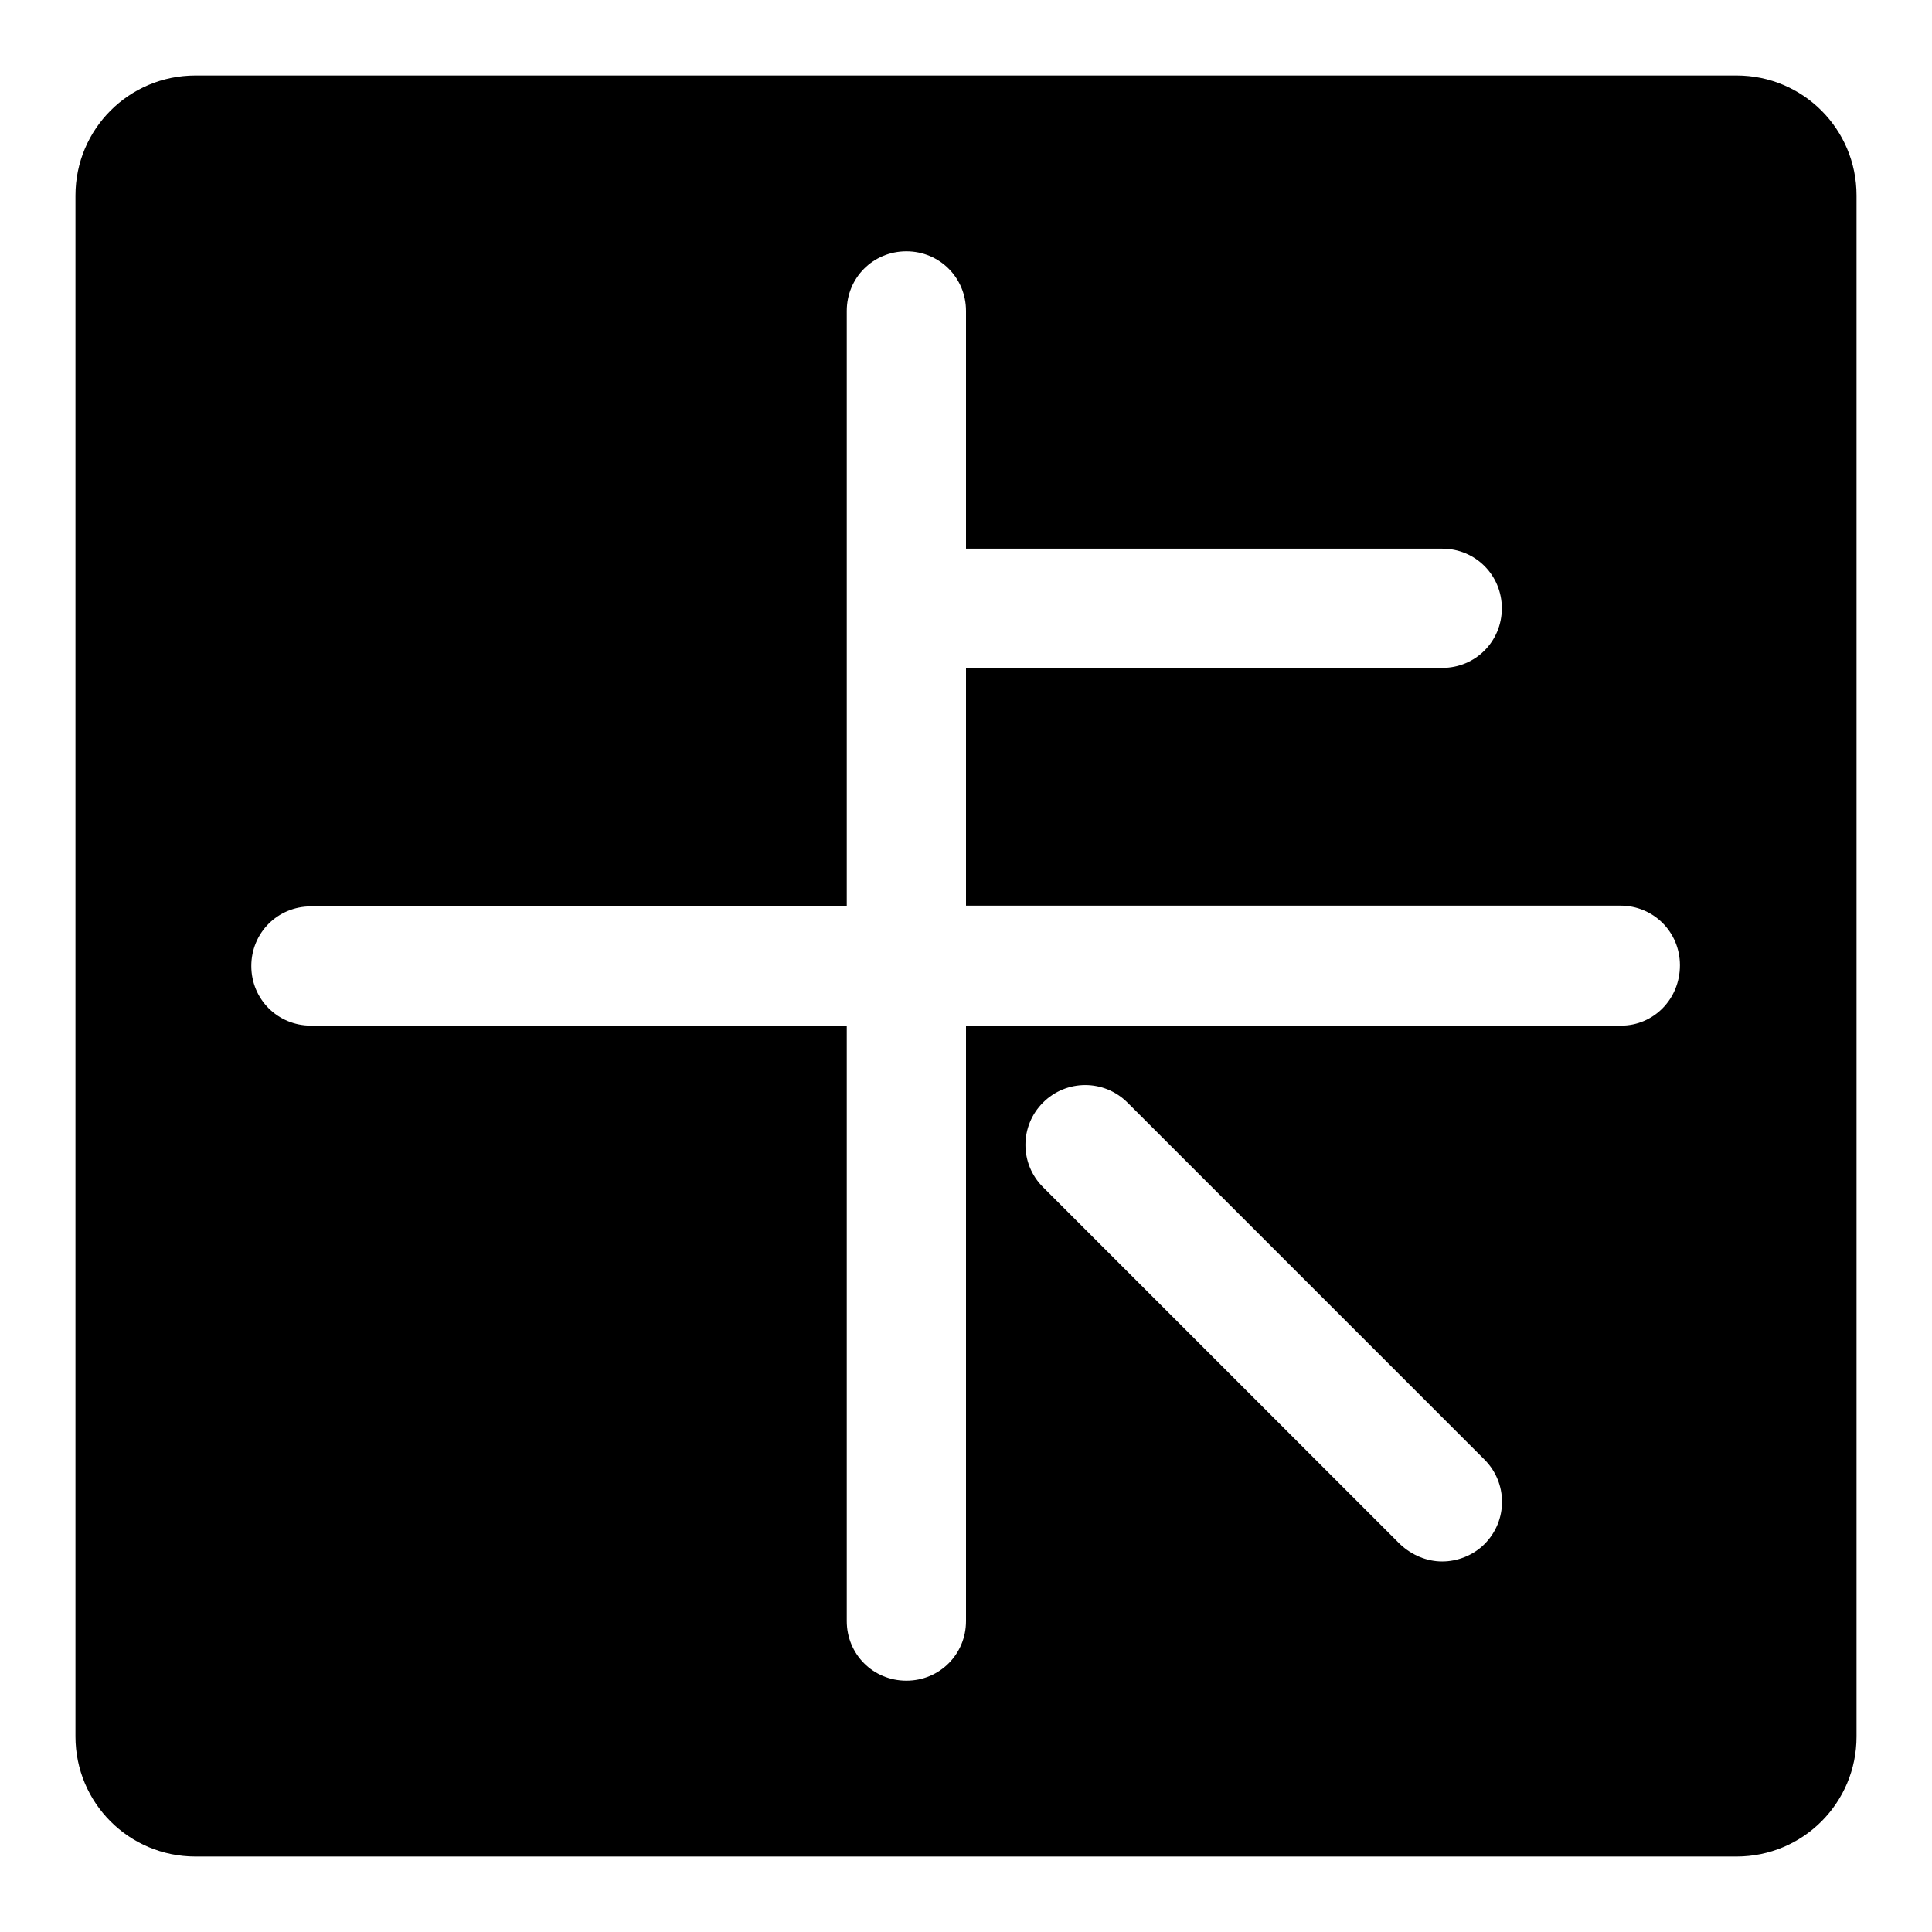 <?xml version="1.0" encoding="utf-8"?>
<!-- Svg Vector Icons : http://www.onlinewebfonts.com/icon -->
<!DOCTYPE svg PUBLIC "-//W3C//DTD SVG 1.1//EN" "http://www.w3.org/Graphics/SVG/1.1/DTD/svg11.dtd">
<svg version="1.1" xmlns="http://www.w3.org/2000/svg" xmlns:xlink="http://www.w3.org/1999/xlink" x="0px" y="0px" viewBox="0 0 256 256" enable-background="new 0 0 256 256" xml:space="preserve">
<g><g><path fill="#000000" d="M120.2,50.6"/><path fill="#000000" d="M230.1,10H25.9C17.1,10,10,17.1,10,25.9v204.2c0,8.8,7.1,15.9,15.9,15.9h204.2c8.8,0,15.9-7.1,15.9-15.9V25.9C246,17.1,238.9,10,230.1,10z M196.7,204.6c-1.5,1.5-3.6,2.3-5.6,2.3s-4-0.8-5.6-2.3l-47.3-47.3c-3.1-3.1-3.1-8.1,0-11.2c3.1-3.1,8.1-3.1,11.2,0l47.3,47.3C199.8,196.5,199.8,201.5,196.7,204.6z M214.8,135.9H128v78.9c0,4.4-3.5,7.9-7.9,7.9c-4.4,0-7.9-3.5-7.9-7.9v-78.9h-71c-4.4,0-7.9-3.5-7.9-7.9c0-4.4,3.5-7.9,7.9-7.9h71V41.2c0-4.4,3.5-7.9,7.9-7.9c4.4,0,7.9,3.5,7.9,7.9v31.5h63.1c4.4,0,7.9,3.5,7.9,7.9c0,4.4-3.5,7.9-7.9,7.9H128v31.5h86.7c4.4,0,7.9,3.5,7.9,7.9C222.6,132.4,219.1,135.9,214.8,135.9z"/></g></g>
</svg>